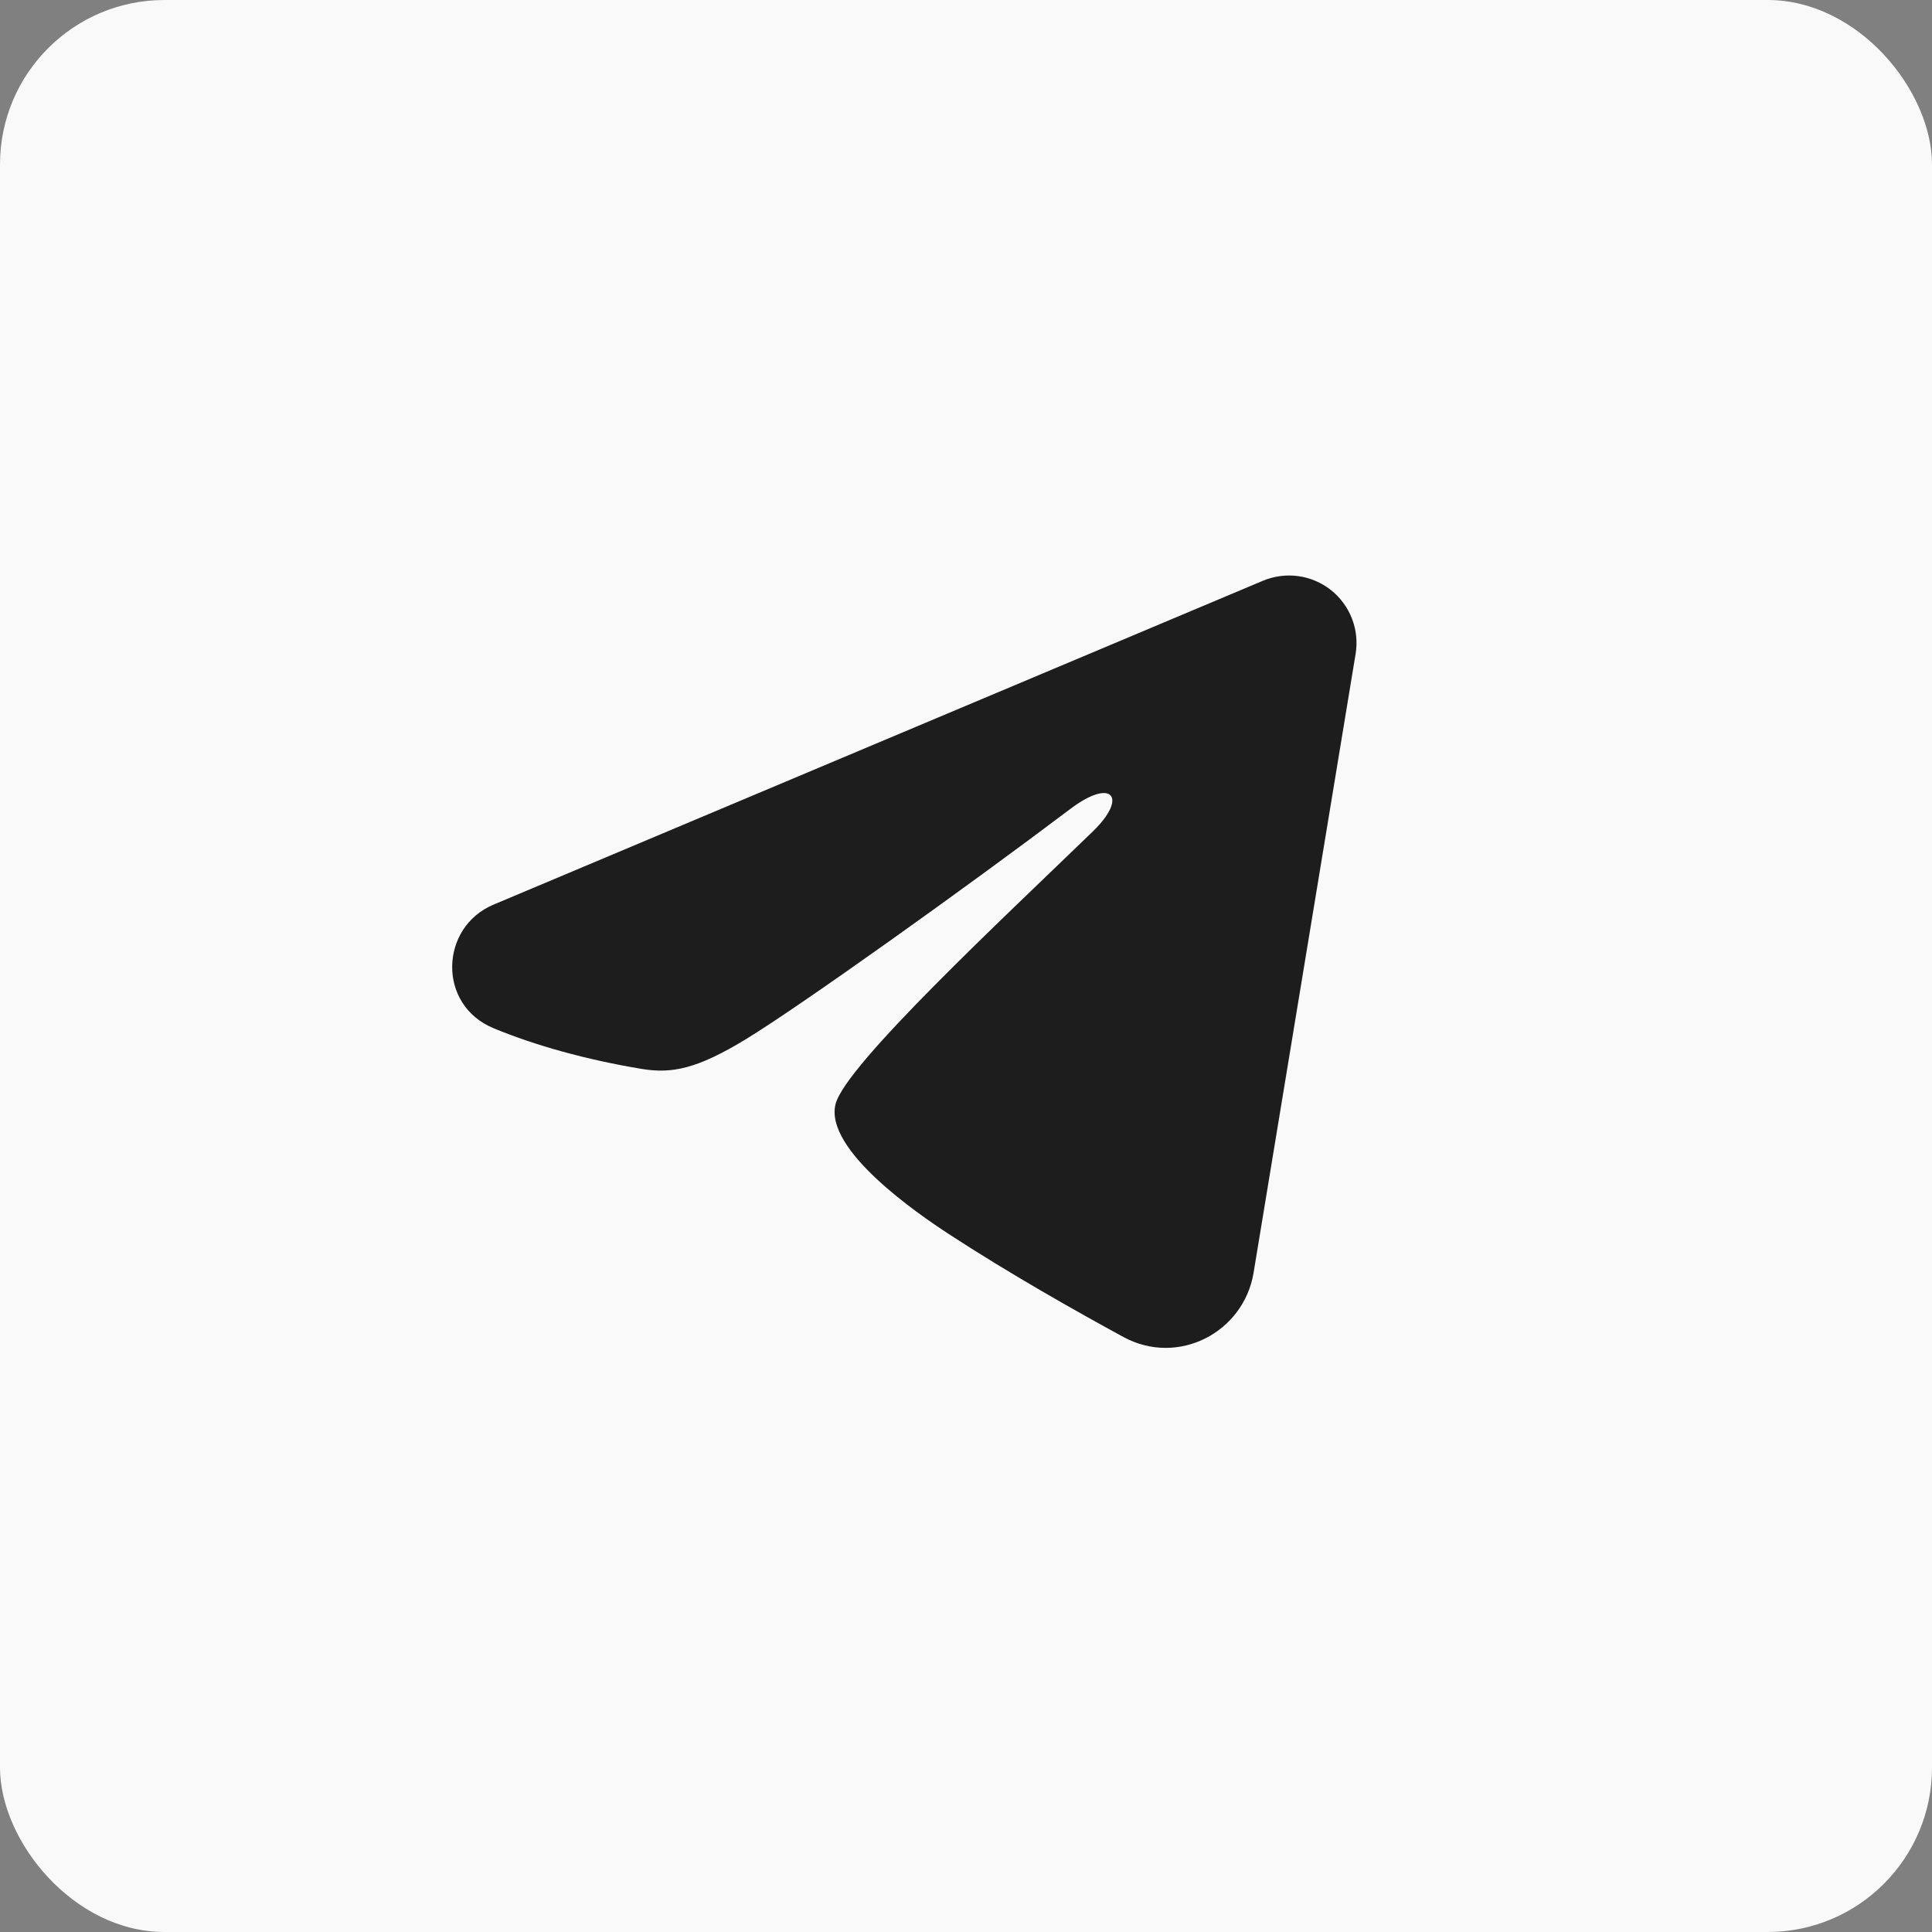 <?xml version="1.0" encoding="UTF-8"?> <svg xmlns="http://www.w3.org/2000/svg" width="47" height="47" viewBox="0 0 47 47" fill="none"><rect x="0" y="0" width="47" height="47" fill="#808080" stroke="none"/><rect width="47" height="47" rx="4" fill="#F9F9F9"></rect><path fill-rule="evenodd" clip-rule="evenodd" d="M30.721 14.129C30.992 14.015 31.288 13.976 31.579 14.015C31.869 14.054 32.144 14.171 32.375 14.352C32.605 14.534 32.783 14.774 32.889 15.048C32.995 15.321 33.026 15.618 32.978 15.908L30.496 30.963C30.255 32.415 28.661 33.248 27.329 32.525C26.215 31.919 24.56 30.987 23.071 30.014C22.327 29.527 20.047 27.968 20.327 26.858C20.568 25.909 24.399 22.344 26.588 20.224C27.447 19.391 27.055 18.911 26.041 19.677C23.521 21.579 19.475 24.471 18.138 25.285C16.958 26.003 16.343 26.126 15.607 26.003C14.265 25.78 13.021 25.434 12.005 25.013C10.632 24.444 10.699 22.557 12.004 22.008L30.721 14.129Z" fill="#1D1D1D"></path></svg> 